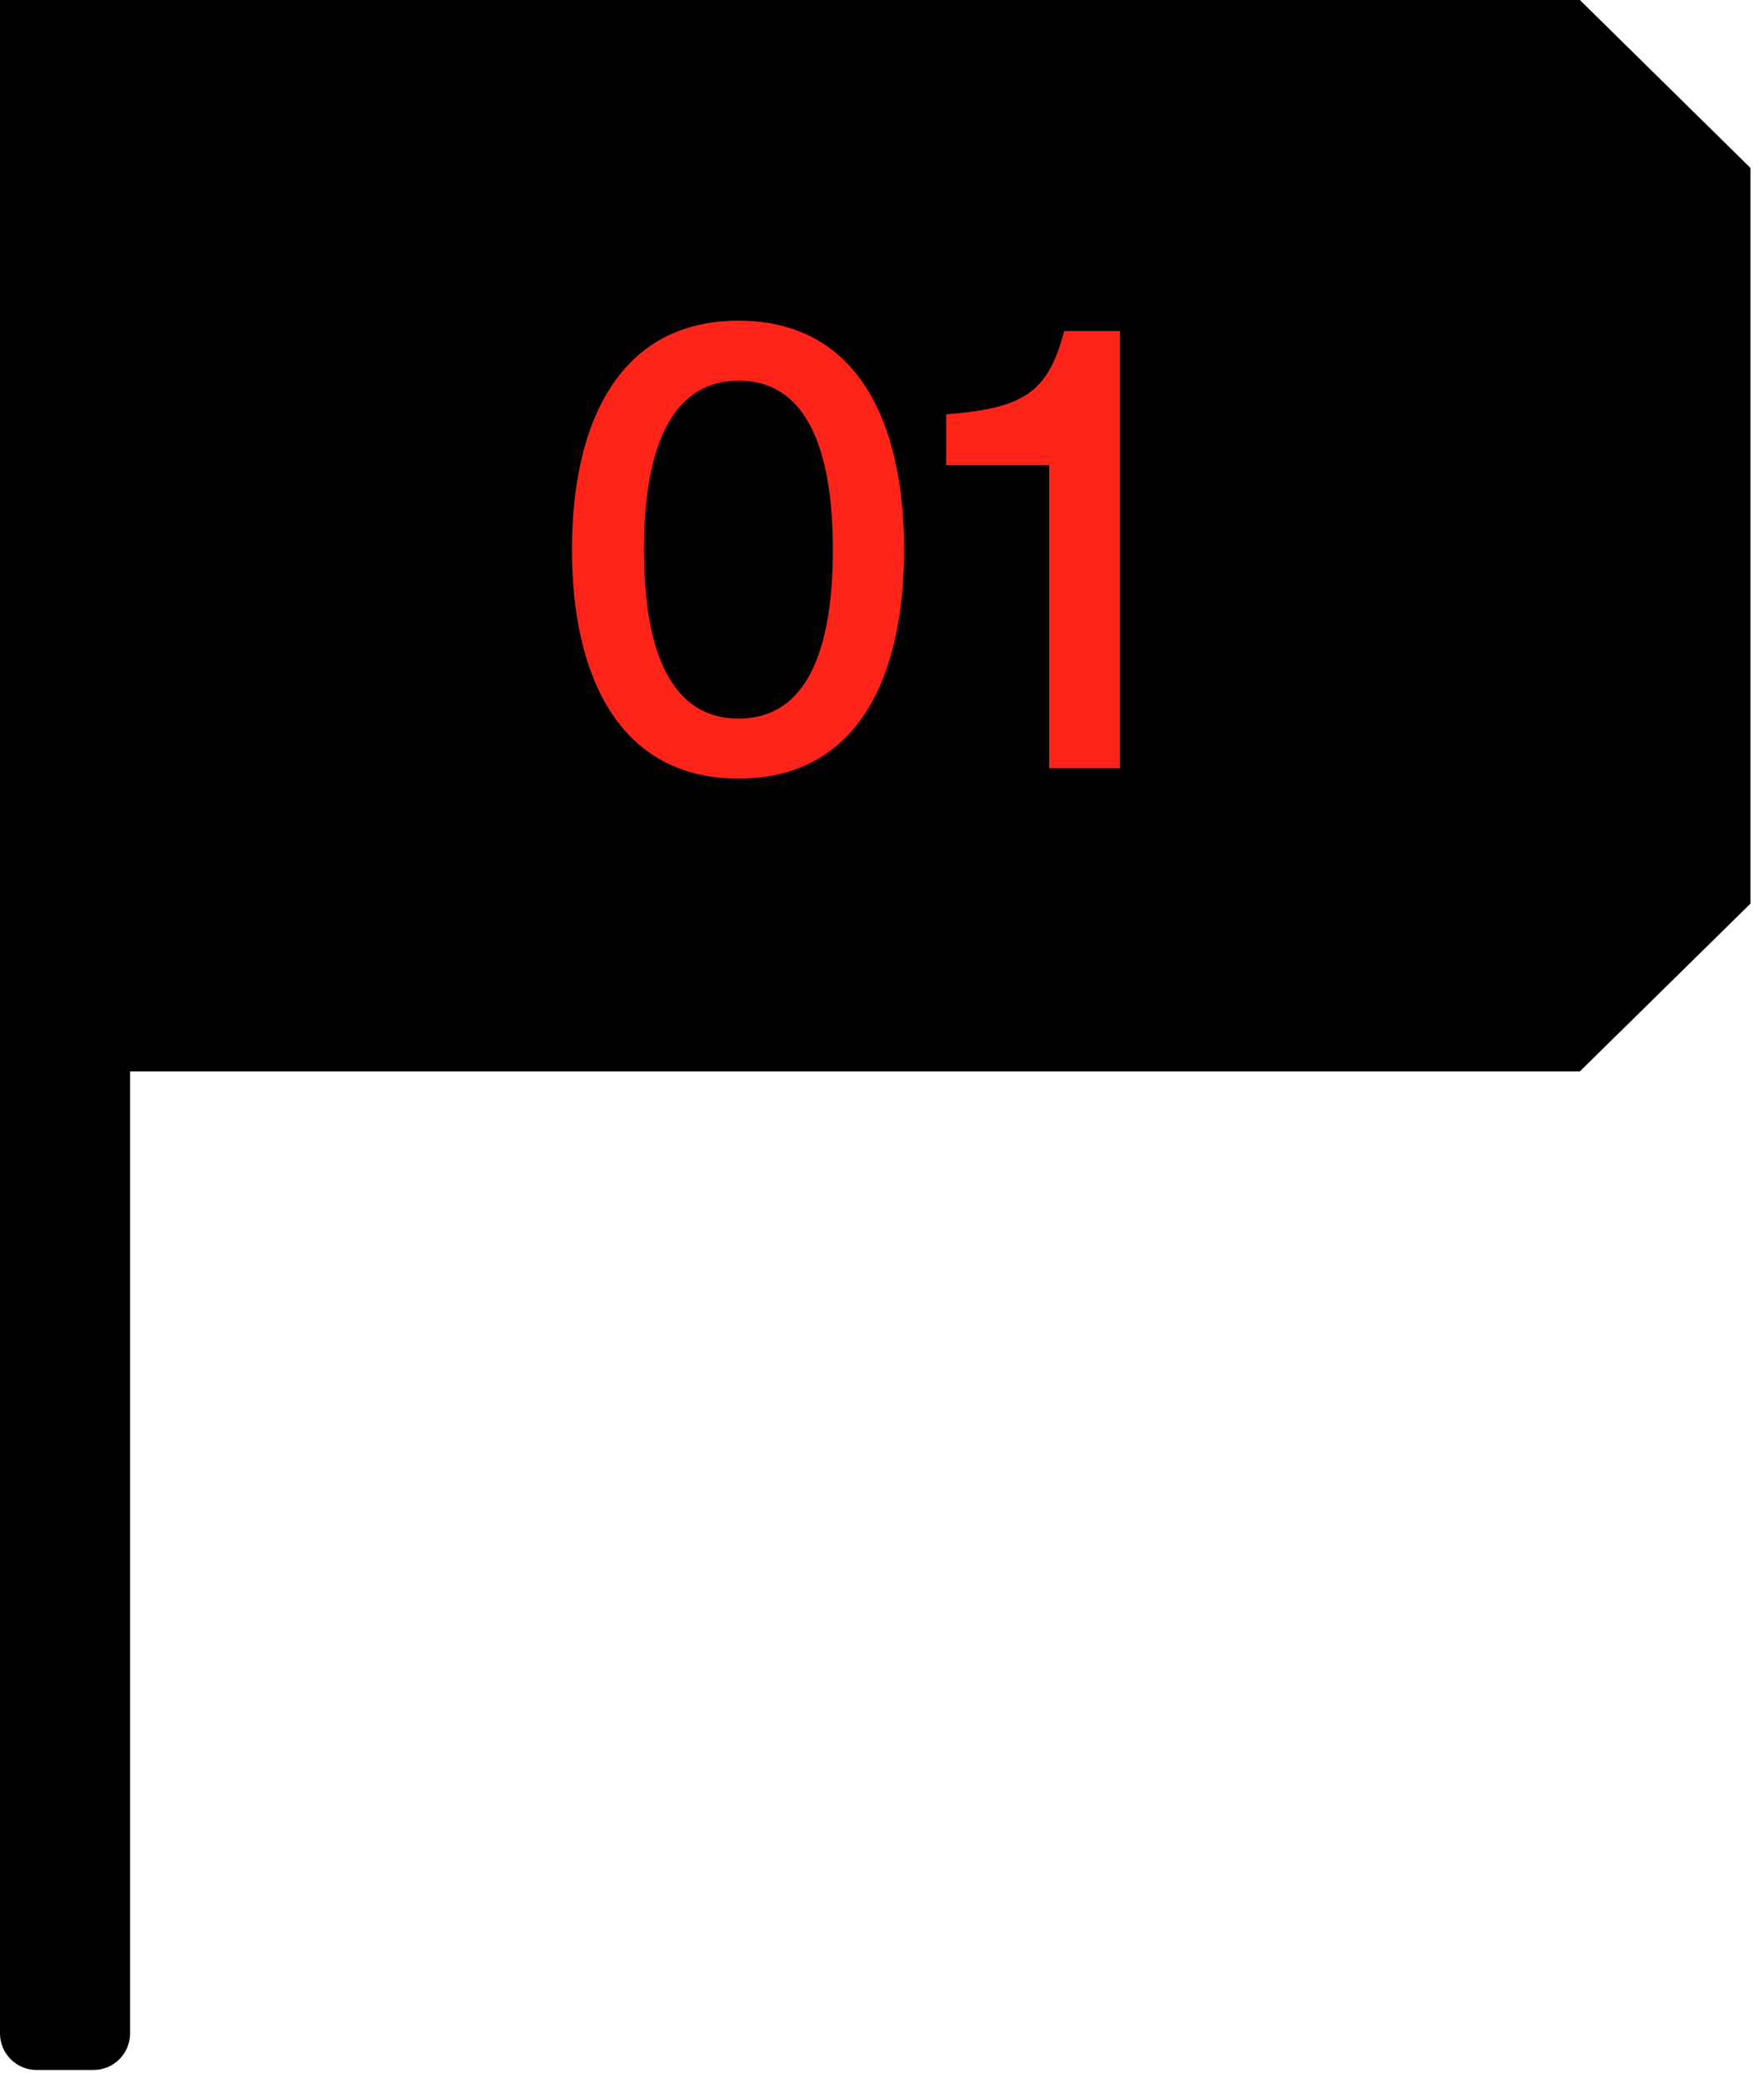 <svg width="61" height="72" viewBox="0 0 61 72" fill="none" xmlns="http://www.w3.org/2000/svg">
<path d="M60.531 5.804L54.632 0H0V37.036H54.632L60.531 31.237V5.814H60.52L60.531 5.804Z" fill="black"/>
<path d="M3.234 0H1.264C0.566 0 0 0.566 0 1.264V70.29C0 70.988 0.566 71.554 1.264 71.554H3.234C3.932 71.554 4.498 70.988 4.498 70.29V1.264C4.498 0.566 3.932 0 3.234 0Z" fill="black"/>
<path d="M19.778 19C19.778 14.575 21.437 11.084 25.54 11.084C29.642 11.084 31.265 14.575 31.265 19C31.265 23.424 29.648 26.915 25.54 26.915C21.432 26.915 19.778 23.402 19.778 19ZM28.8 19C28.8 15.487 27.868 13.159 25.545 13.159C23.222 13.159 22.269 15.487 22.269 19C22.269 22.512 23.201 24.84 25.545 24.84C27.889 24.84 28.8 22.491 28.8 19Z" fill="#FF2419"/>
<path d="M38.728 11.442V26.557H36.279V16.082H32.718V14.322C35.368 14.112 36.237 13.601 36.8 11.442H38.723H38.728Z" fill="#FF2419"/>
</svg>
